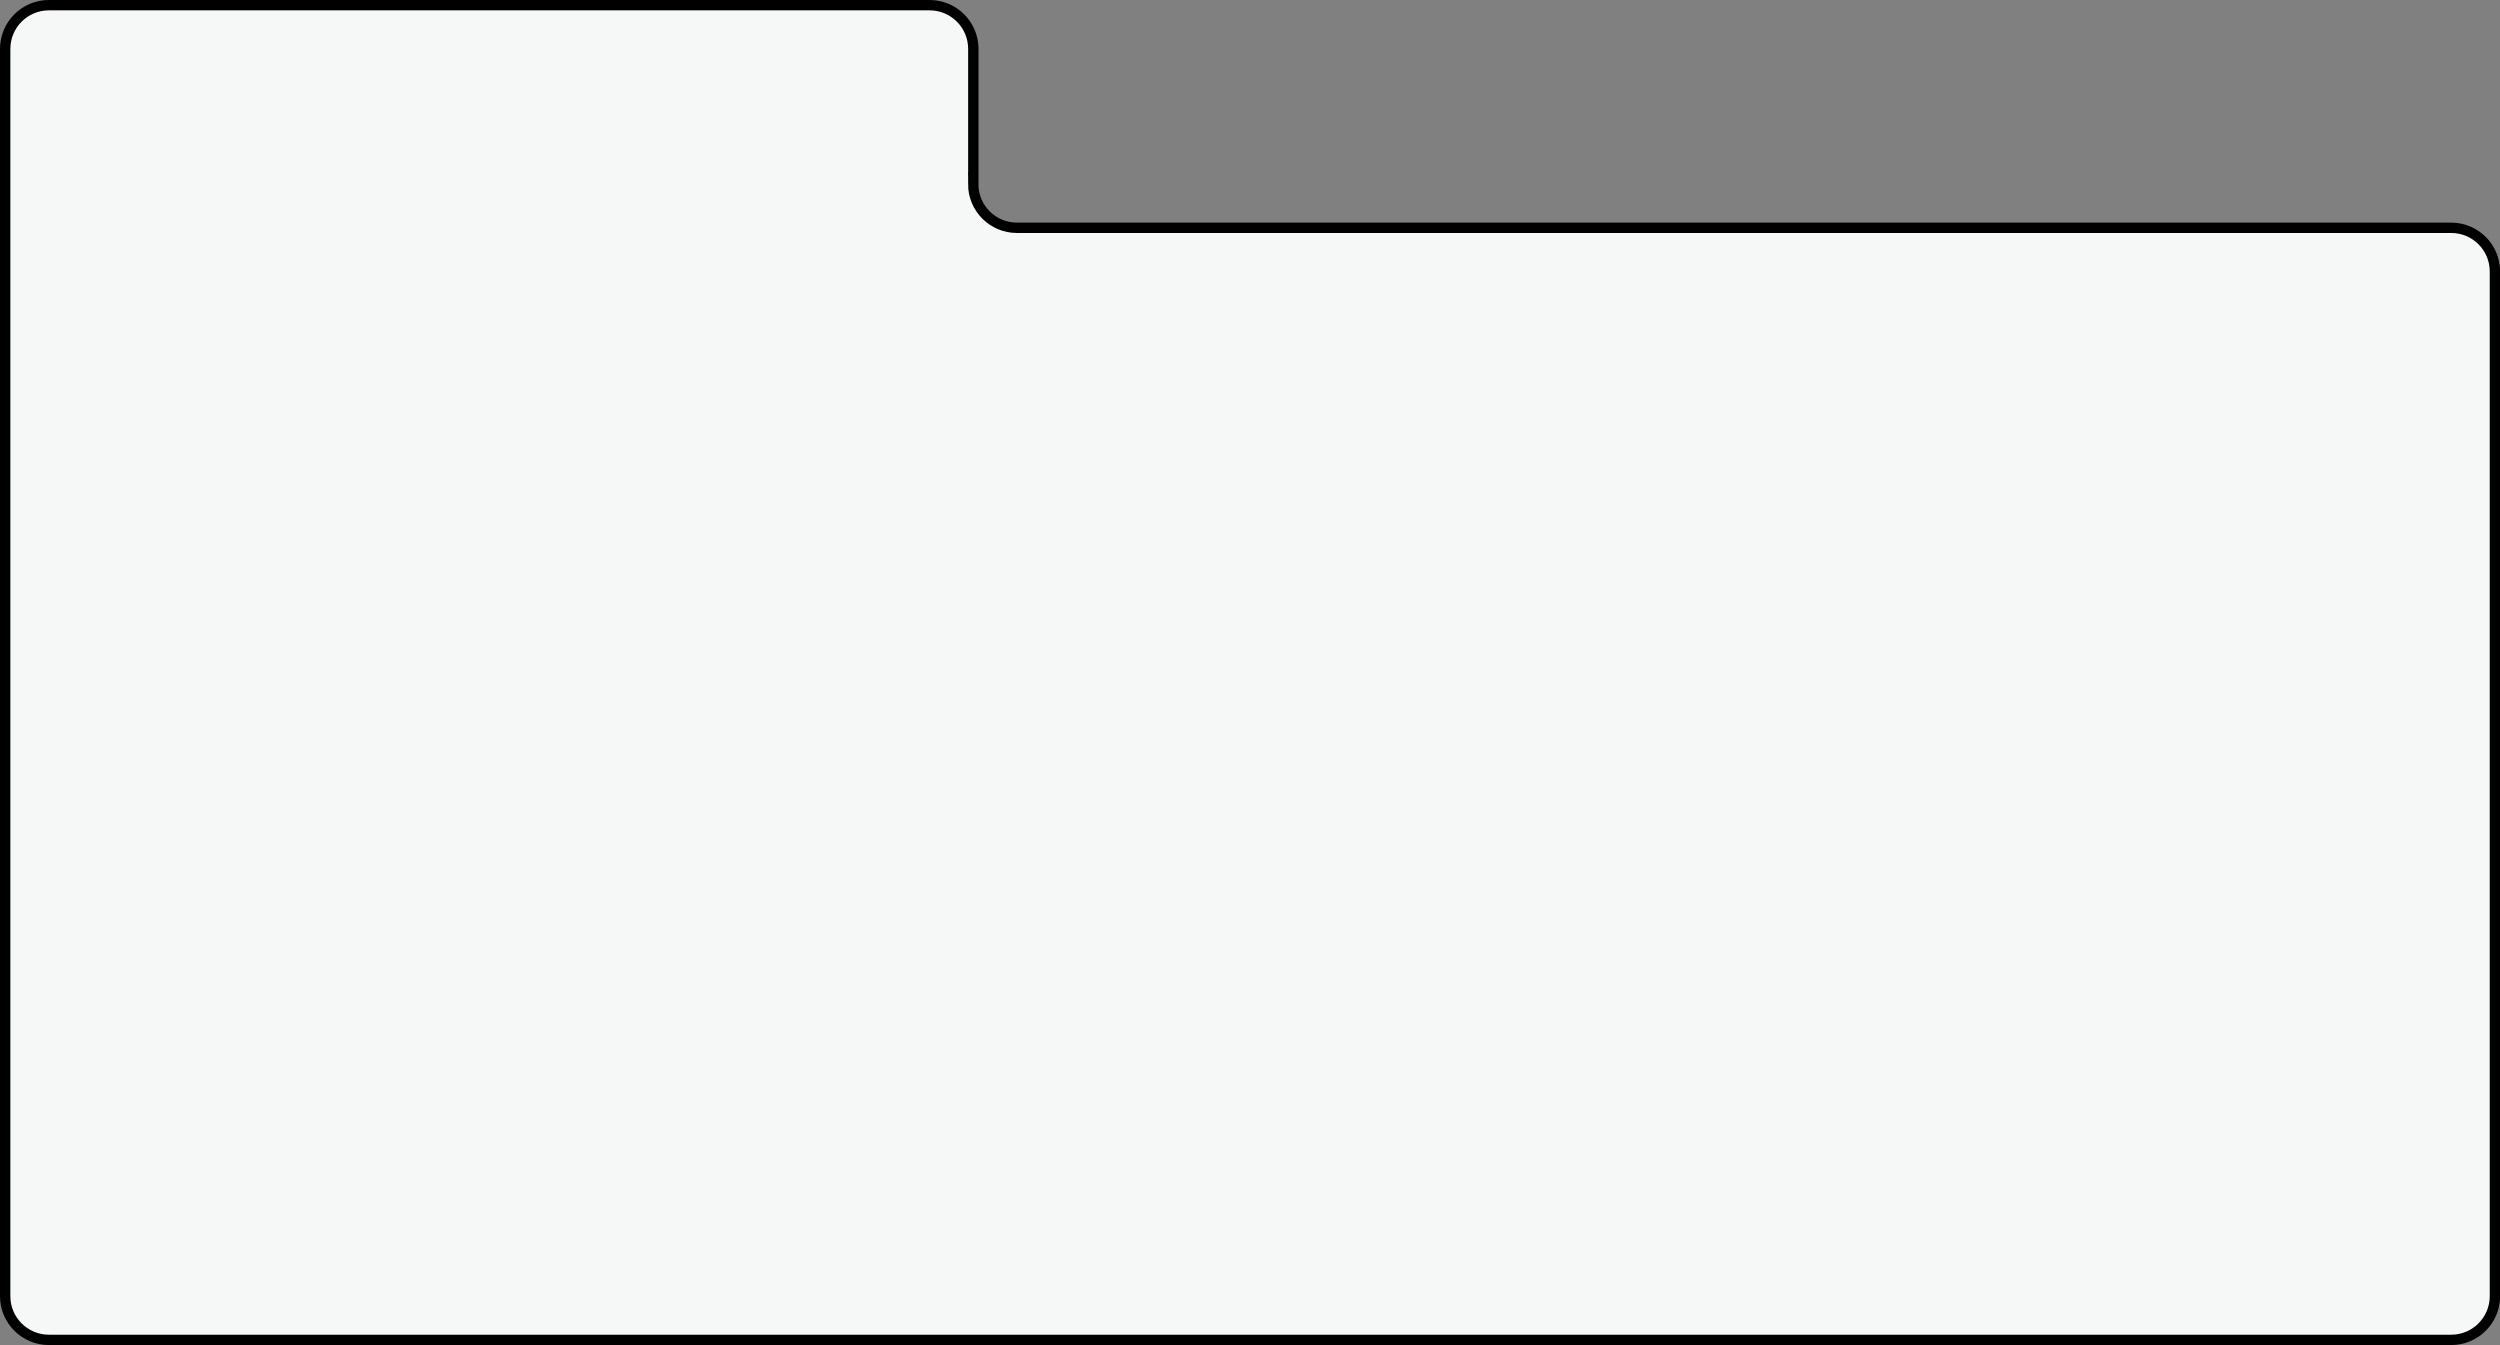<?xml version="1.0" encoding="UTF-8"?><svg id="_レイヤー_2" xmlns="http://www.w3.org/2000/svg" viewBox="0 0 241.44 129.9"><rect x="0" y="0" width="241.44" height="129.9" fill="#808080" stroke="none"/><defs><style>.cls-1{fill:#f6f7f7;stroke:#000;stroke-miterlimit:10;}</style></defs><g id="_レイヤー_1-2"><path class="cls-1" d="M94,17.79V4.72c0-2.33-1.89-4.22-4.22-4.22H4.72C2.39.5.5,2.39.5,4.72v120.46c0,2.33,1.89,4.22,4.22,4.22h232.01c2.33,0,4.22-1.89,4.22-4.22V26.22c0-2.33-1.89-4.22-4.22-4.22H98.21c-2.33,0-4.22-1.89-4.22-4.22Z"/></g></svg>